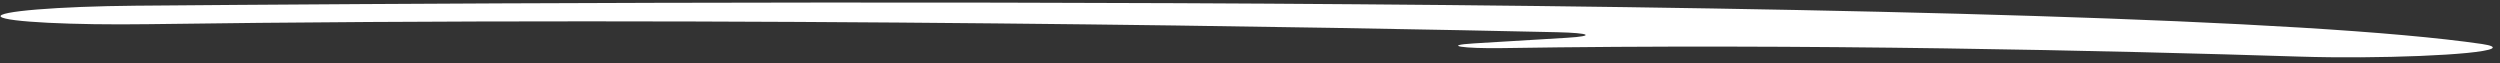 <svg width="238" height="6" viewBox="0 0 238 6" fill="none" xmlns="http://www.w3.org/2000/svg">
<rect x="0" y="0" width="238" height="6" fill="#333333" stroke="none"/>
<path d="M13.025 0.542C58.574 0.158 202.96 -0.648 236.273 4.186C237.195 4.324 237.503 4.48 237.198 4.636C235.975 5.236 226.401 5.626 218.909 5.388C201.347 4.83 171.566 4.128 143.084 4.579C139.217 4.64 137.25 4.318 140.318 4.131L149.154 3.598C151.915 3.43 151.422 3.139 148.229 3.067C128.519 2.629 70.065 1.525 14.144 2.301C6.901 2.403 0.575 2.083 0.08 1.596C-0.415 1.091 5.474 0.607 12.963 0.542" fill="white"/>
</svg>
